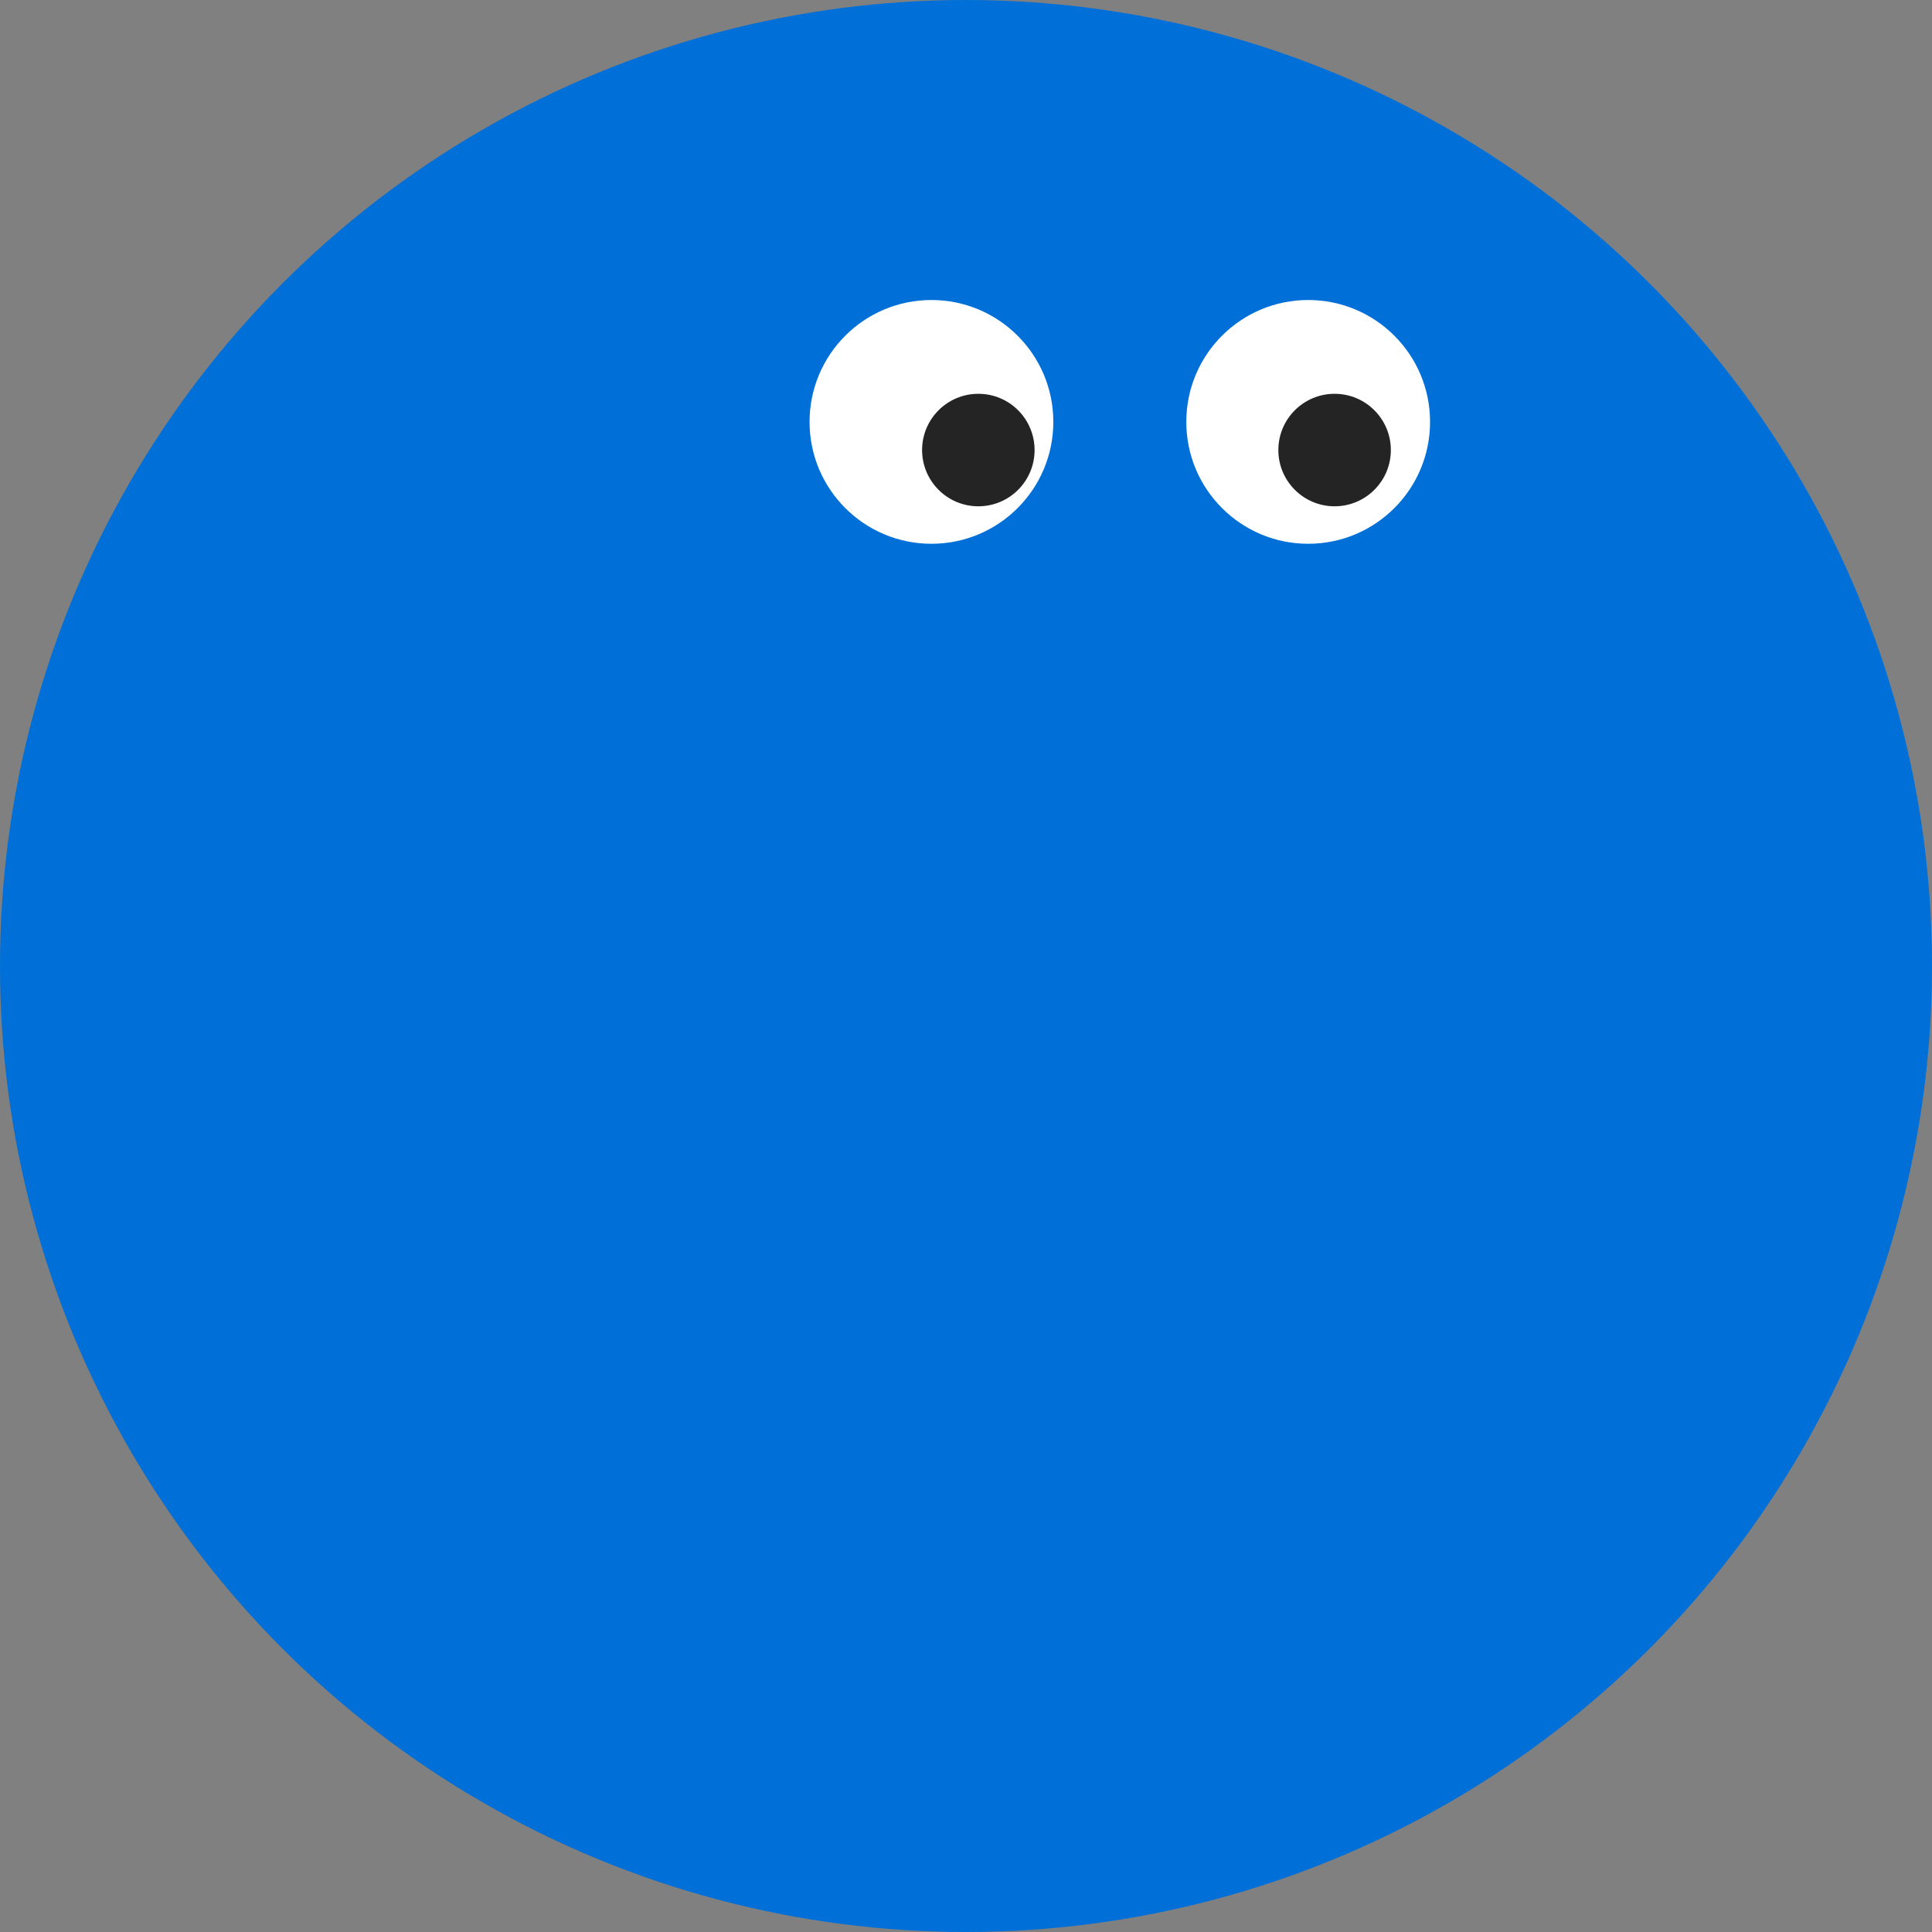 <svg width="70" height="70" viewBox="0 0 70 70" fill="none" xmlns="http://www.w3.org/2000/svg"><rect x="0" y="0" width="70" height="70" fill="#808080" stroke="none"/><circle cx="35" cy="35" r="35" fill="#006FD7"/><circle cx="47.398" cy="15.286" r="4.416" fill="#fff"/><circle cx="33.748" cy="15.286" r="4.416" fill="#fff"/><circle cx="2.038" cy="2.038" r="2.038" transform="matrix(-1 0 0 1 37.485 14.268)" fill="#242424"/><circle cx="2.038" cy="2.038" r="2.038" transform="matrix(-1 0 0 1 50.393 14.268)" fill="#242424"/></svg>